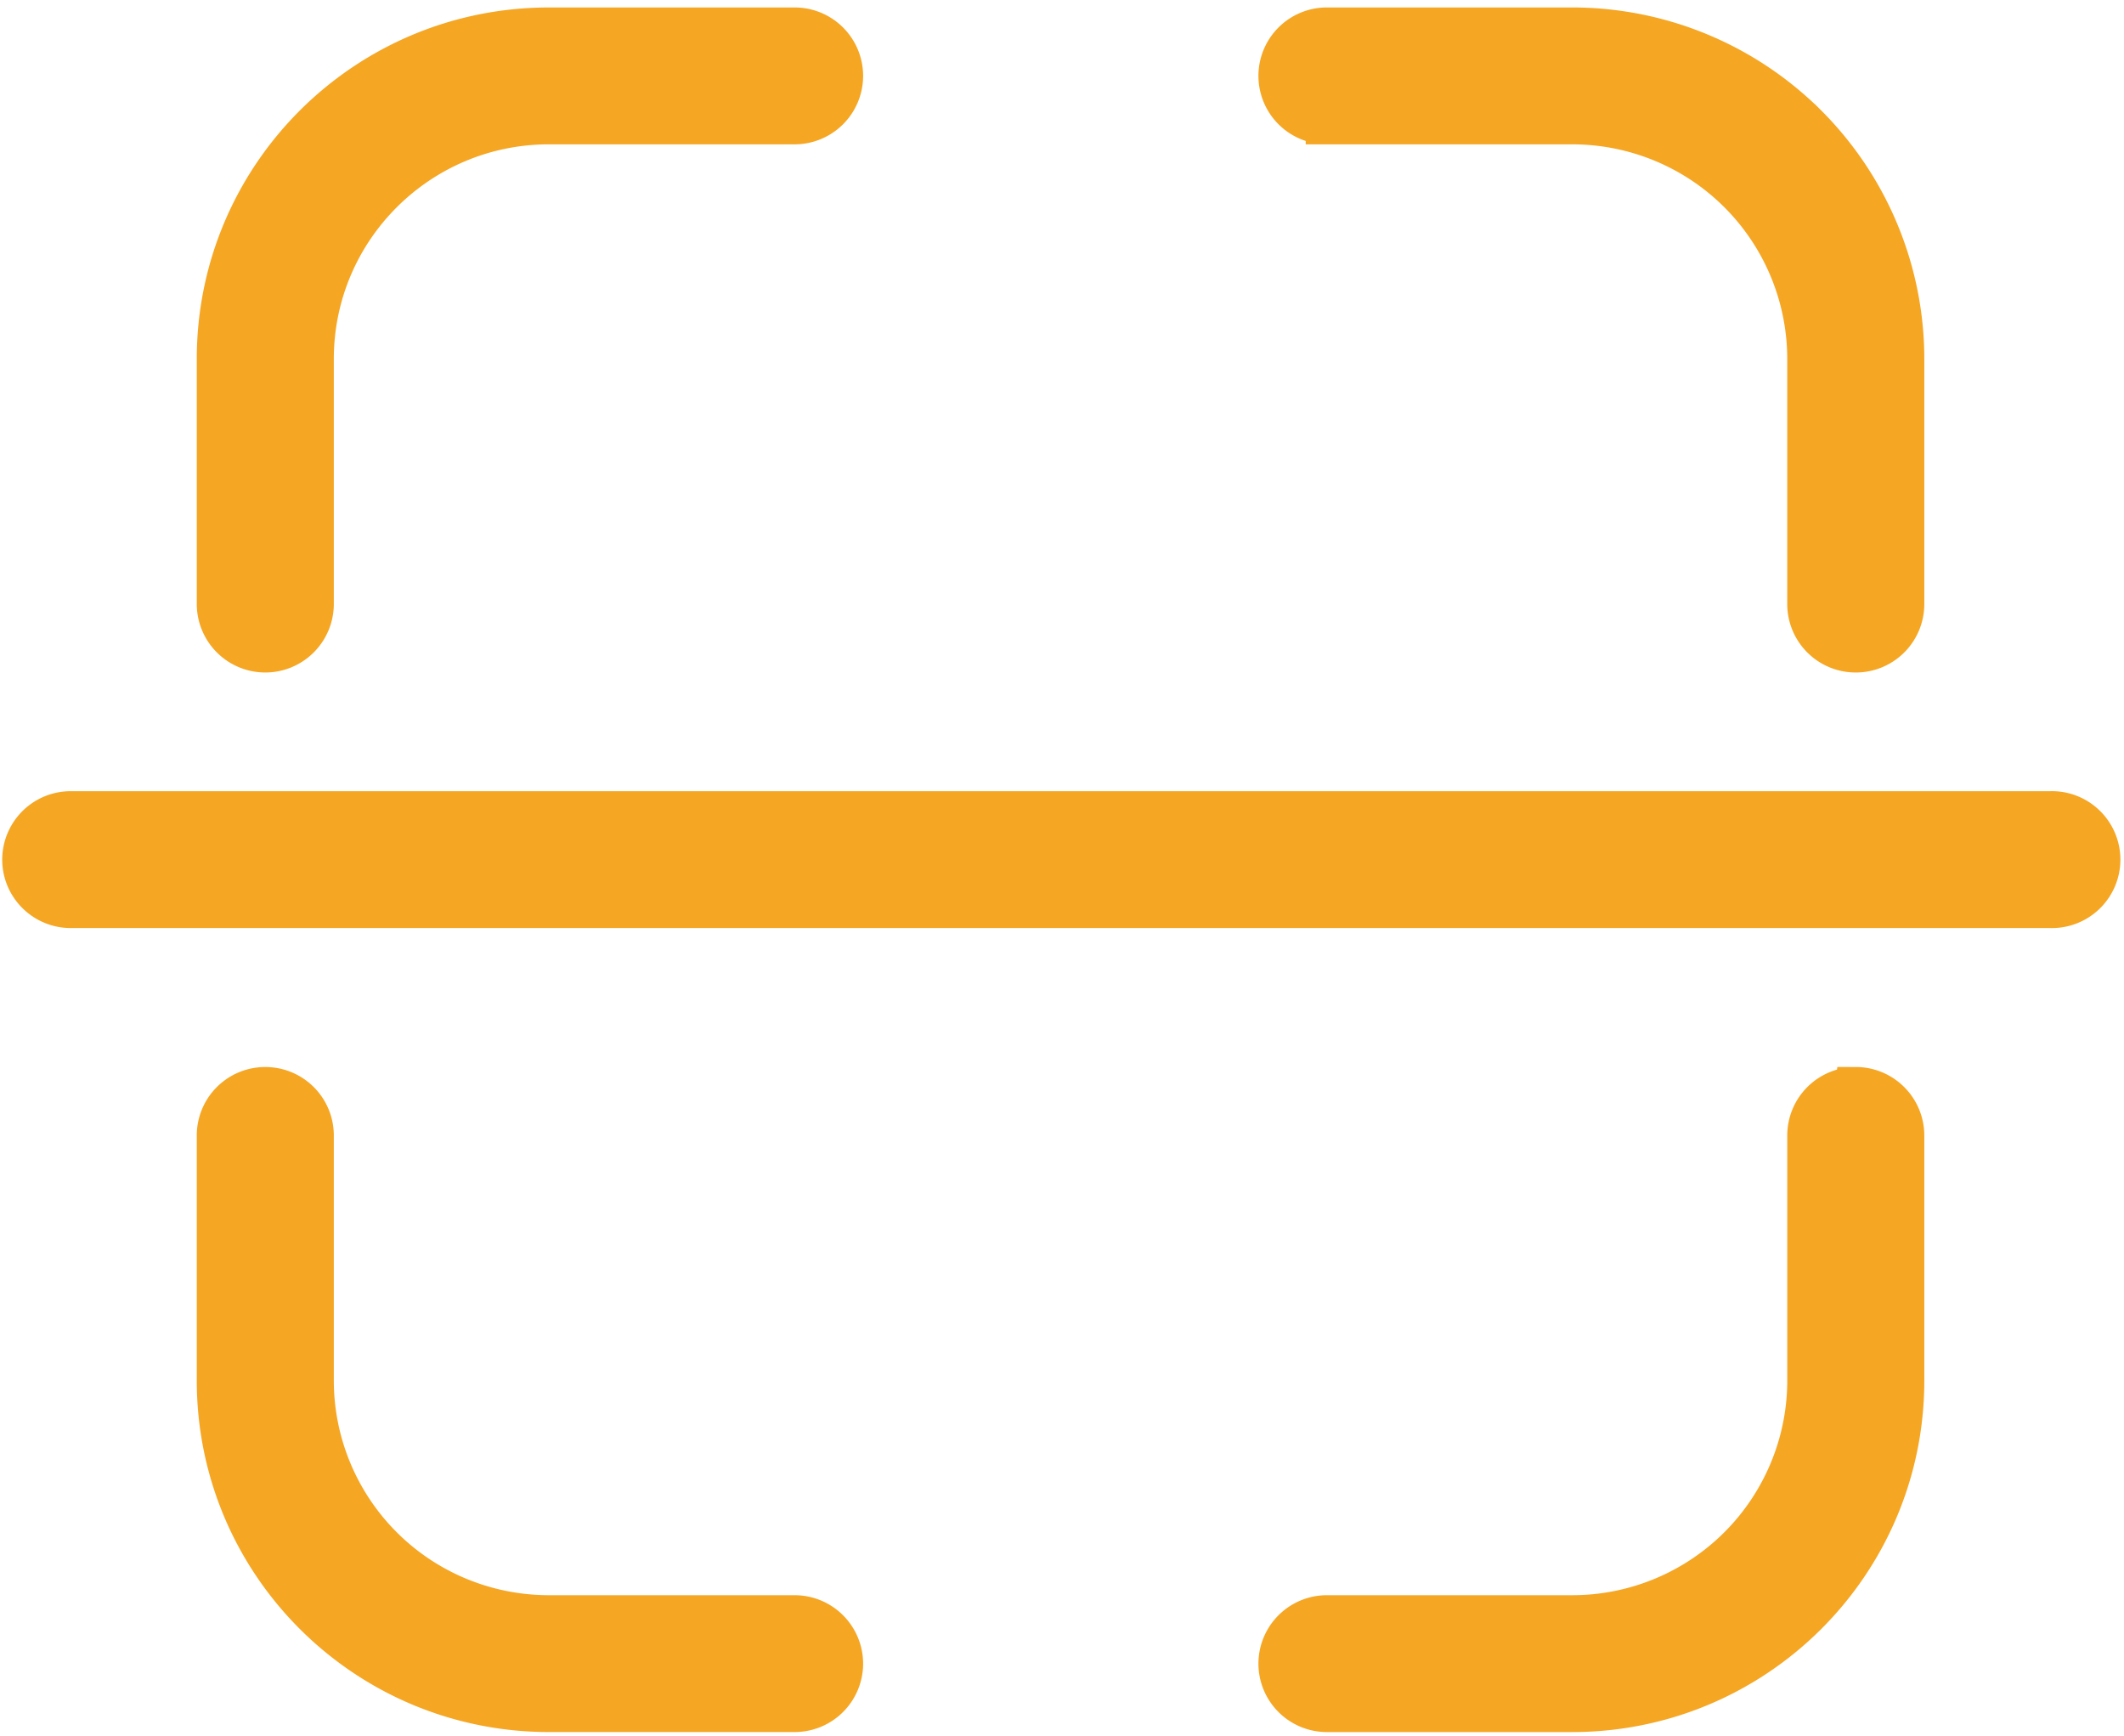 <svg height="85" viewBox="0 0 104 85" width="104" xmlns="http://www.w3.org/2000/svg"><path d="M41.222 81.445a2.312 2.312 0 01-2.315 2.31H26.88c-8.948 0-16.205-7.236-16.205-16.17V55.588a2.311 2.311 0 012.315-2.31 2.311 2.311 0 012.315 2.31v11.997c0 3.064 1.221 6.005 3.391 8.171s5.114 3.38 8.184 3.38h12.027a2.316 2.316 0 012.315 2.31zM12.99 31.883a2.316 2.316 0 002.315-2.31V17.576c0-6.38 5.182-11.55 11.575-11.55h12.028a2.314 2.314 0 002.314-2.31 2.311 2.311 0 00-2.314-2.31H26.88c-8.948 0-16.205 7.236-16.205 16.17v11.997a2.316 2.316 0 002.315 2.31zm77.877 21.395a2.311 2.311 0 00-2.315 2.31v11.997c0 3.064-1.221 6.005-3.391 8.171a11.582 11.582 0 01-8.184 3.38H64.973a2.314 2.314 0 00-2.315 2.31 2.311 2.311 0 002.315 2.31h12.004c8.948 0 16.205-7.237 16.205-16.17V55.587a2.316 2.316 0 00-2.315-2.31zM64.973 6.026h12.004c3.07 0 6.013 1.213 8.184 3.379a11.548 11.548 0 013.39 8.17v11.998a2.311 2.311 0 002.316 2.31 2.311 2.311 0 002.315-2.31V17.576c0-4.29-1.71-8.406-4.748-11.438a16.222 16.222 0 00-11.457-4.733H64.973a2.311 2.311 0 00-2.315 2.31 2.314 2.314 0 002.315 2.31zm35.421 33.748H3.464a2.314 2.314 0 00-2.315 2.31c0 1.277 1.04 2.31 2.315 2.31h96.94a2.311 2.311 0 100-4.62z" fill="#f5a623" stroke="#f5a623" stroke-width="2.08"/></svg>